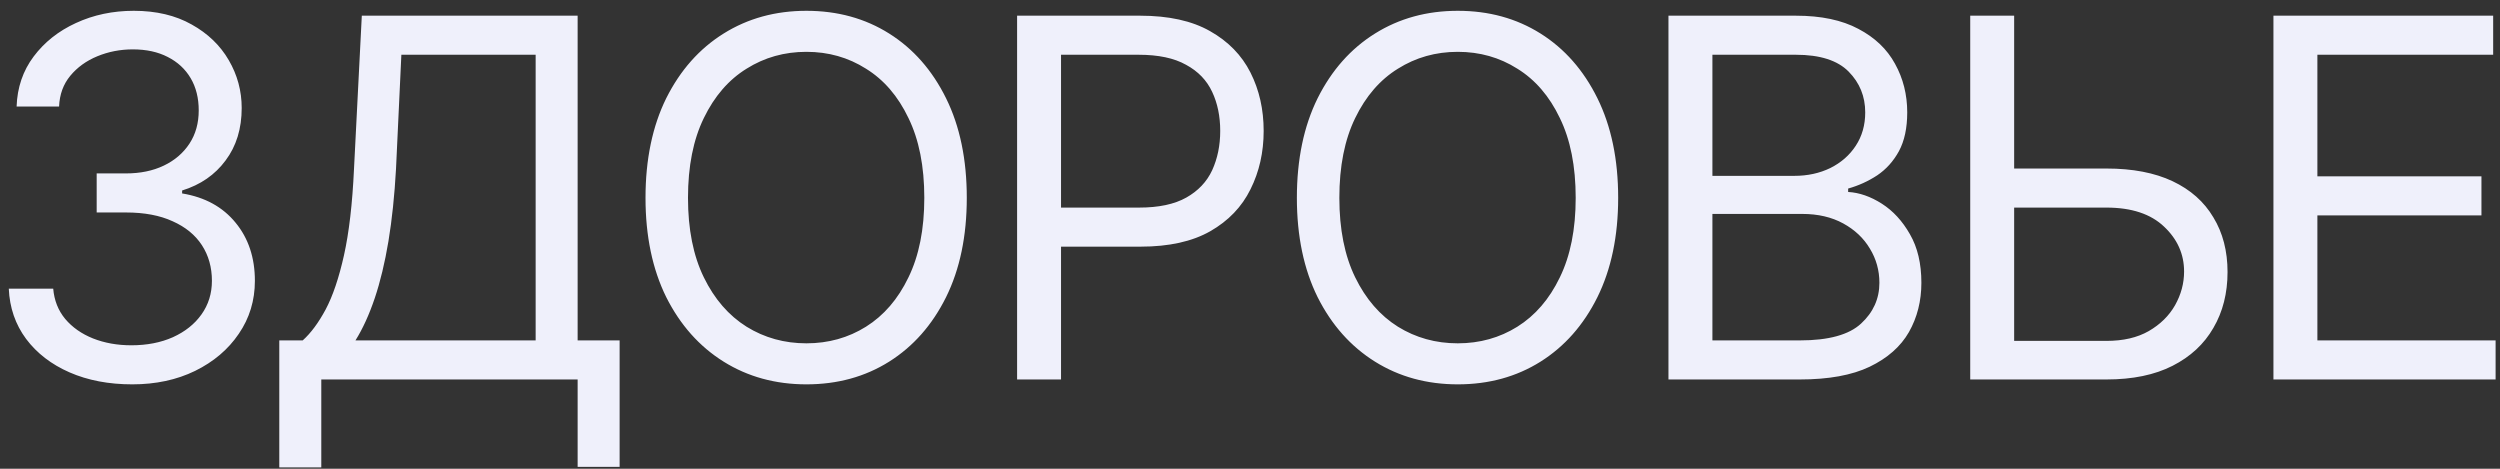 <?xml version="1.0" encoding="UTF-8"?> <svg xmlns="http://www.w3.org/2000/svg" width="112" height="21" viewBox="0 0 112 21" fill="none"><rect x="0" y="0" width="112" height="21" fill="#333333" stroke="none"/> <path d="M5.928 17.219C4.871 17.219 3.934 17.04 3.117 16.683C2.301 16.326 1.652 15.826 1.17 15.184C0.689 14.535 0.43 13.784 0.394 12.931H2.384C2.428 13.456 2.607 13.908 2.92 14.287C3.241 14.667 3.657 14.958 4.167 15.162C4.685 15.367 5.257 15.469 5.884 15.469C6.584 15.469 7.204 15.348 7.744 15.108C8.291 14.86 8.717 14.521 9.023 14.091C9.337 13.653 9.494 13.15 9.494 12.581C9.494 11.976 9.344 11.444 9.045 10.984C8.746 10.525 8.309 10.168 7.733 9.912C7.164 9.65 6.468 9.519 5.644 9.519H4.331V7.769H5.644C6.285 7.769 6.851 7.652 7.339 7.419C7.828 7.185 8.21 6.857 8.488 6.434C8.765 6.011 8.903 5.516 8.903 4.947C8.903 4.393 8.783 3.911 8.542 3.503C8.302 3.095 7.959 2.778 7.514 2.552C7.077 2.326 6.555 2.212 5.95 2.212C5.389 2.212 4.86 2.315 4.364 2.519C3.868 2.723 3.464 3.015 3.15 3.394C2.836 3.773 2.669 4.232 2.647 4.772H0.744C0.773 3.919 1.028 3.171 1.509 2.53C1.991 1.888 2.621 1.389 3.402 1.031C4.189 0.667 5.053 0.484 5.994 0.484C7 0.484 7.864 0.689 8.586 1.097C9.308 1.498 9.862 2.03 10.248 2.694C10.635 3.357 10.828 4.072 10.828 4.838C10.828 5.764 10.588 6.547 10.106 7.189C9.632 7.831 8.983 8.279 8.159 8.534V8.666C9.18 8.833 9.979 9.271 10.555 9.978C11.131 10.678 11.419 11.546 11.419 12.581C11.419 13.463 11.178 14.255 10.697 14.955C10.223 15.655 9.57 16.209 8.739 16.617C7.915 17.018 6.978 17.219 5.928 17.219ZM12.512 20.938V15.25H13.562C13.927 14.922 14.27 14.459 14.591 13.861C14.912 13.256 15.185 12.446 15.411 11.433C15.637 10.419 15.787 9.132 15.859 7.572L16.209 0.703H25.878V15.25H27.759V20.916H25.878V17H14.394V20.938H12.512ZM15.925 15.25H23.997V2.453H17.981L17.741 7.572C17.675 8.76 17.562 9.84 17.402 10.809C17.241 11.772 17.037 12.621 16.789 13.358C16.541 14.094 16.253 14.725 15.925 15.25ZM36.127 17.219C34.741 17.219 33.505 16.88 32.419 16.202C31.332 15.523 30.476 14.561 29.848 13.314C29.229 12.06 28.919 10.576 28.919 8.863C28.919 7.142 29.229 5.654 29.848 4.4C30.476 3.146 31.332 2.18 32.419 1.502C33.505 0.823 34.741 0.484 36.127 0.484C37.519 0.484 38.755 0.823 39.834 1.502C40.913 2.18 41.763 3.146 42.383 4.4C43.003 5.654 43.312 7.142 43.312 8.863C43.312 10.576 43.003 12.06 42.383 13.314C41.763 14.561 40.913 15.523 39.834 16.202C38.755 16.88 37.519 17.219 36.127 17.219ZM36.127 15.381C37.111 15.381 38.001 15.133 38.795 14.637C39.597 14.134 40.232 13.398 40.698 12.428C41.172 11.458 41.409 10.27 41.409 8.863C41.409 7.448 41.172 6.256 40.698 5.286C40.232 4.309 39.597 3.572 38.795 3.077C38.001 2.573 37.111 2.322 36.127 2.322C35.142 2.322 34.249 2.573 33.447 3.077C32.645 3.572 32.007 4.309 31.533 5.286C31.059 6.256 30.822 7.448 30.822 8.863C30.822 10.27 31.059 11.458 31.533 12.428C32.007 13.398 32.645 14.134 33.447 14.637C34.249 15.133 35.142 15.381 36.127 15.381ZM45.566 17V0.703H51.078C52.354 0.703 53.397 0.933 54.206 1.392C55.023 1.852 55.628 2.471 56.022 3.252C56.416 4.032 56.612 4.903 56.612 5.866C56.612 6.821 56.416 7.692 56.022 8.48C55.635 9.267 55.034 9.894 54.217 10.361C53.408 10.82 52.369 11.05 51.1 11.05H47.163V9.3H51.034C51.909 9.3 52.613 9.151 53.145 8.852C53.678 8.553 54.064 8.144 54.305 7.627C54.545 7.102 54.666 6.515 54.666 5.866C54.666 5.209 54.545 4.626 54.305 4.116C54.064 3.598 53.674 3.193 53.134 2.902C52.602 2.603 51.895 2.453 51.013 2.453H47.534V17H45.566ZM65.308 17.219C63.922 17.219 62.687 16.88 61.6 16.202C60.514 15.523 59.657 14.561 59.03 13.314C58.41 12.06 58.1 10.576 58.1 8.863C58.1 7.142 58.41 5.654 59.03 4.4C59.657 3.146 60.514 2.18 61.6 1.502C62.687 0.823 63.922 0.484 65.308 0.484C66.701 0.484 67.936 0.823 69.016 1.502C70.095 2.18 70.944 3.146 71.564 4.4C72.184 5.654 72.494 7.142 72.494 8.863C72.494 10.576 72.184 12.06 71.564 13.314C70.944 14.561 70.095 15.523 69.016 16.202C67.936 16.88 66.701 17.219 65.308 17.219ZM65.308 15.381C66.292 15.381 67.182 15.133 67.977 14.637C68.779 14.134 69.413 13.398 69.88 12.428C70.354 11.458 70.591 10.27 70.591 8.863C70.591 7.448 70.354 6.256 69.88 5.286C69.413 4.309 68.779 3.572 67.977 3.077C67.182 2.573 66.292 2.322 65.308 2.322C64.323 2.322 63.43 2.573 62.628 3.077C61.826 3.572 61.188 4.309 60.714 5.286C60.24 6.256 60.003 7.448 60.003 8.863C60.003 10.27 60.24 11.458 60.714 12.428C61.188 13.398 61.826 14.134 62.628 14.637C63.43 15.133 64.323 15.381 65.308 15.381ZM74.747 17V0.703H80.456C81.587 0.703 82.52 0.9 83.256 1.294C83.993 1.68 84.54 2.202 84.897 2.858C85.261 3.514 85.444 4.24 85.444 5.034C85.444 5.734 85.32 6.314 85.072 6.773C84.824 7.226 84.499 7.586 84.098 7.856C83.697 8.119 83.263 8.316 82.797 8.447V8.6C83.3 8.629 83.803 8.804 84.306 9.125C84.809 9.446 85.229 9.902 85.564 10.492C85.907 11.083 86.078 11.808 86.078 12.669C86.078 13.485 85.892 14.222 85.52 14.878C85.148 15.527 84.561 16.045 83.759 16.431C82.965 16.81 81.922 17 80.631 17H74.747ZM76.716 15.25H80.631C81.922 15.25 82.837 14.998 83.377 14.495C83.923 13.992 84.197 13.383 84.197 12.669C84.197 12.115 84.055 11.604 83.77 11.137C83.493 10.671 83.096 10.295 82.578 10.011C82.06 9.727 81.448 9.584 80.741 9.584H76.716V15.25ZM76.716 7.878H80.391C80.981 7.878 81.517 7.761 81.998 7.528C82.48 7.287 82.859 6.956 83.136 6.533C83.42 6.103 83.562 5.603 83.562 5.034C83.562 4.32 83.315 3.711 82.819 3.208C82.323 2.705 81.535 2.453 80.456 2.453H76.716V7.878ZM89.731 7.55H94.369C95.543 7.55 96.531 7.74 97.333 8.119C98.135 8.498 98.744 9.037 99.159 9.738C99.582 10.43 99.794 11.247 99.794 12.188C99.794 13.135 99.582 13.97 99.159 14.692C98.744 15.414 98.135 15.979 97.333 16.387C96.531 16.796 95.543 17 94.369 17H88.266V0.703H90.234V15.272H94.369C95.12 15.272 95.751 15.126 96.261 14.834C96.779 14.535 97.172 14.149 97.442 13.675C97.712 13.194 97.847 12.691 97.847 12.166C97.847 11.385 97.548 10.715 96.95 10.153C96.352 9.584 95.492 9.3 94.369 9.3H89.731V7.55ZM101.85 17V0.703H111.694V2.453H103.819V7.9H111.169V9.65H103.819V15.25H111.803V17H101.85Z" fill="#EFF0FB"></path> </svg> 